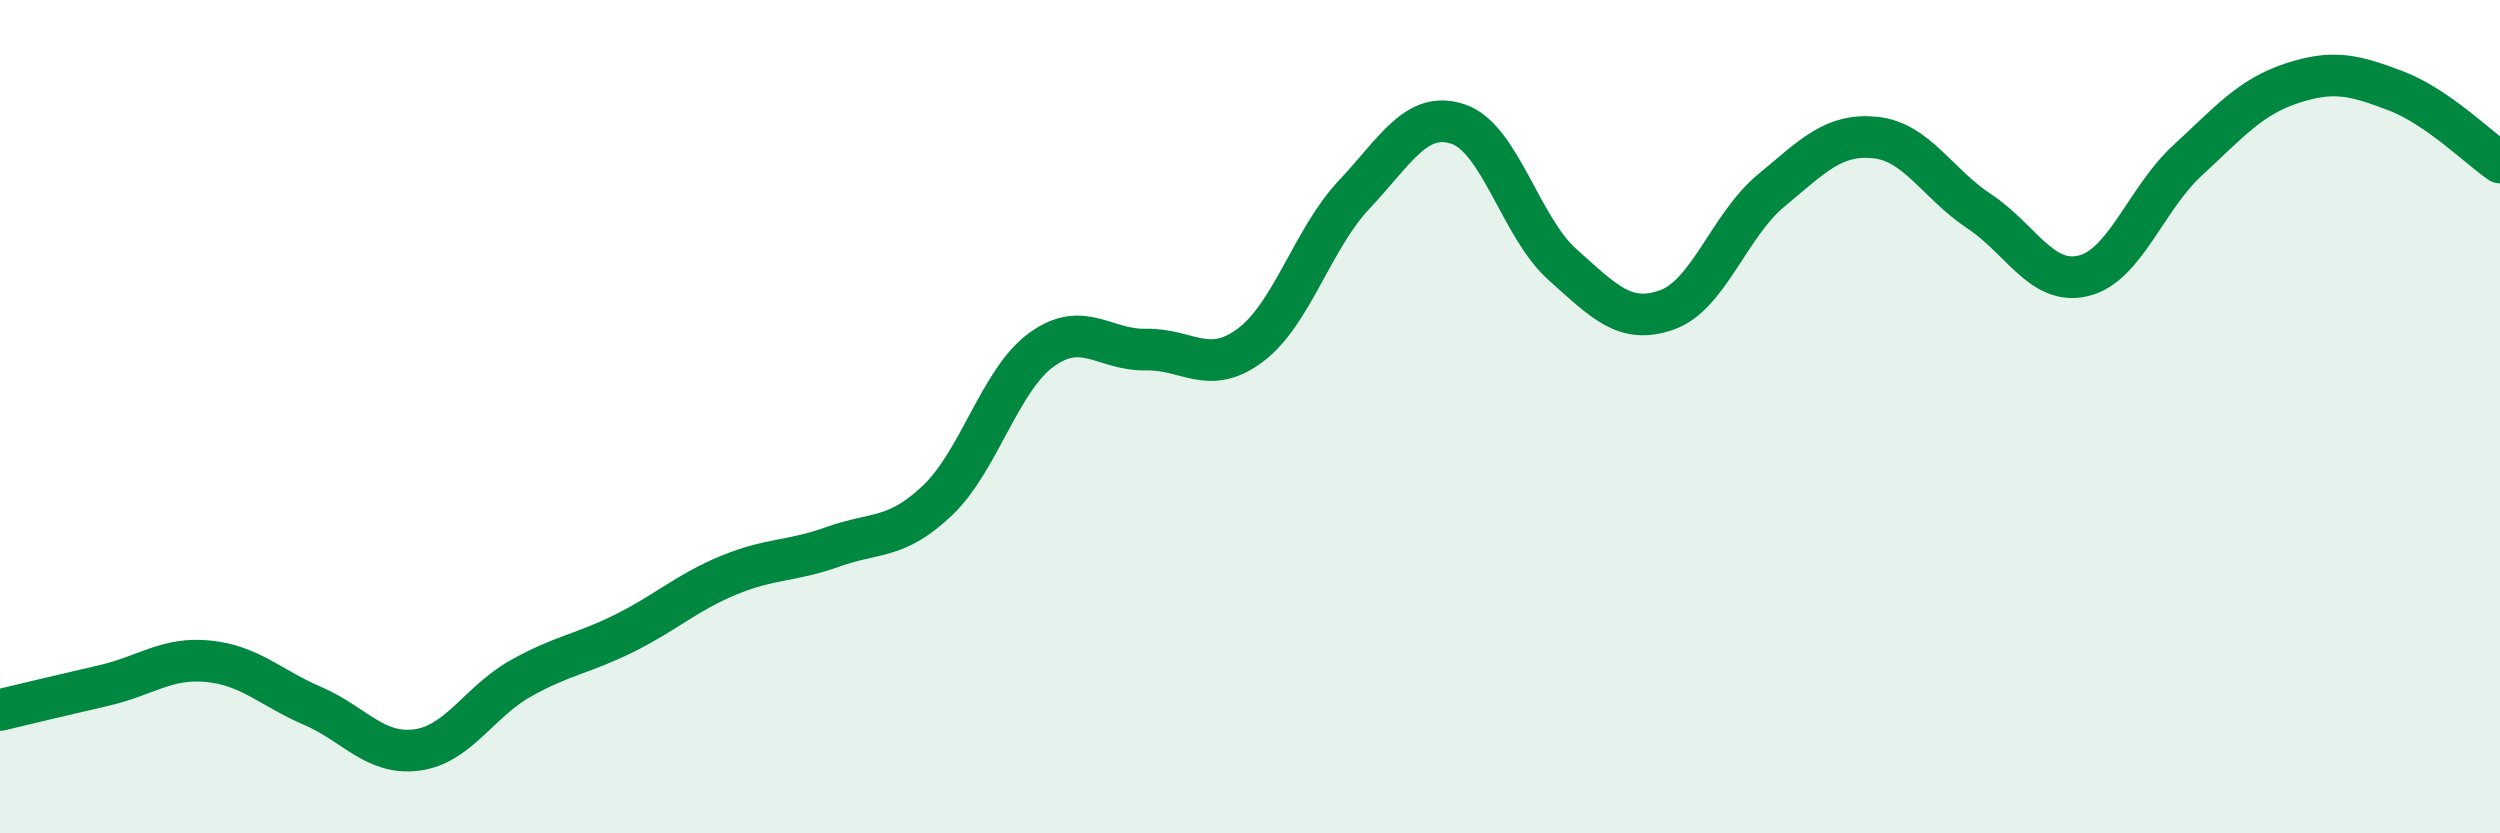 
    <svg width="60" height="20" viewBox="0 0 60 20" xmlns="http://www.w3.org/2000/svg">
      <path
        d="M 0,17.04 C 0.5,16.92 1.5,16.68 2.5,16.45 C 3.5,16.22 4,15.77 5,15.87 C 6,15.97 6.5,16.51 7.5,16.94 C 8.5,17.37 9,18.13 10,18 C 11,17.87 11.5,16.84 12.5,16.28 C 13.5,15.72 14,15.69 15,15.19 C 16,14.69 16.5,14.21 17.5,13.8 C 18.5,13.39 19,13.48 20,13.12 C 21,12.76 21.5,12.96 22.5,12.01 C 23.5,11.06 24,9.11 25,8.39 C 26,7.67 26.5,8.41 27.5,8.39 C 28.5,8.37 29,9.03 30,8.29 C 31,7.55 31.5,5.73 32.5,4.67 C 33.5,3.61 34,2.64 35,2.98 C 36,3.32 36.5,5.46 37.5,6.35 C 38.5,7.24 39,7.79 40,7.44 C 41,7.09 41.5,5.41 42.5,4.58 C 43.5,3.75 44,3.2 45,3.3 C 46,3.4 46.5,4.41 47.5,5.07 C 48.5,5.73 49,6.86 50,6.62 C 51,6.38 51.5,4.77 52.5,3.85 C 53.5,2.93 54,2.33 55,2 C 56,1.67 56.5,1.8 57.5,2.18 C 58.5,2.56 59.5,3.56 60,3.9L60 20L0 20Z"
        fill="#008740"
        opacity="0.1"
        stroke-linecap="round"
        stroke-linejoin="round"
      />
      <path
        d="M 0,17.04 C 0.5,16.92 1.5,16.68 2.5,16.45 C 3.5,16.22 4,15.77 5,15.87 C 6,15.97 6.5,16.51 7.5,16.94 C 8.5,17.37 9,18.13 10,18 C 11,17.87 11.5,16.84 12.5,16.28 C 13.5,15.72 14,15.69 15,15.19 C 16,14.69 16.5,14.21 17.5,13.8 C 18.5,13.39 19,13.48 20,13.12 C 21,12.76 21.5,12.96 22.5,12.01 C 23.5,11.06 24,9.11 25,8.39 C 26,7.67 26.5,8.41 27.5,8.39 C 28.5,8.37 29,9.03 30,8.29 C 31,7.55 31.5,5.73 32.5,4.67 C 33.5,3.61 34,2.64 35,2.98 C 36,3.32 36.5,5.46 37.5,6.35 C 38.5,7.24 39,7.79 40,7.44 C 41,7.09 41.5,5.41 42.5,4.58 C 43.5,3.75 44,3.2 45,3.3 C 46,3.4 46.5,4.41 47.5,5.07 C 48.5,5.73 49,6.86 50,6.62 C 51,6.38 51.5,4.77 52.5,3.85 C 53.5,2.93 54,2.33 55,2 C 56,1.67 56.5,1.8 57.5,2.18 C 58.5,2.56 59.5,3.56 60,3.9"
        stroke="#008740"
        stroke-width="1"
        fill="none"
        stroke-linecap="round"
        stroke-linejoin="round"
      />
    </svg>
  